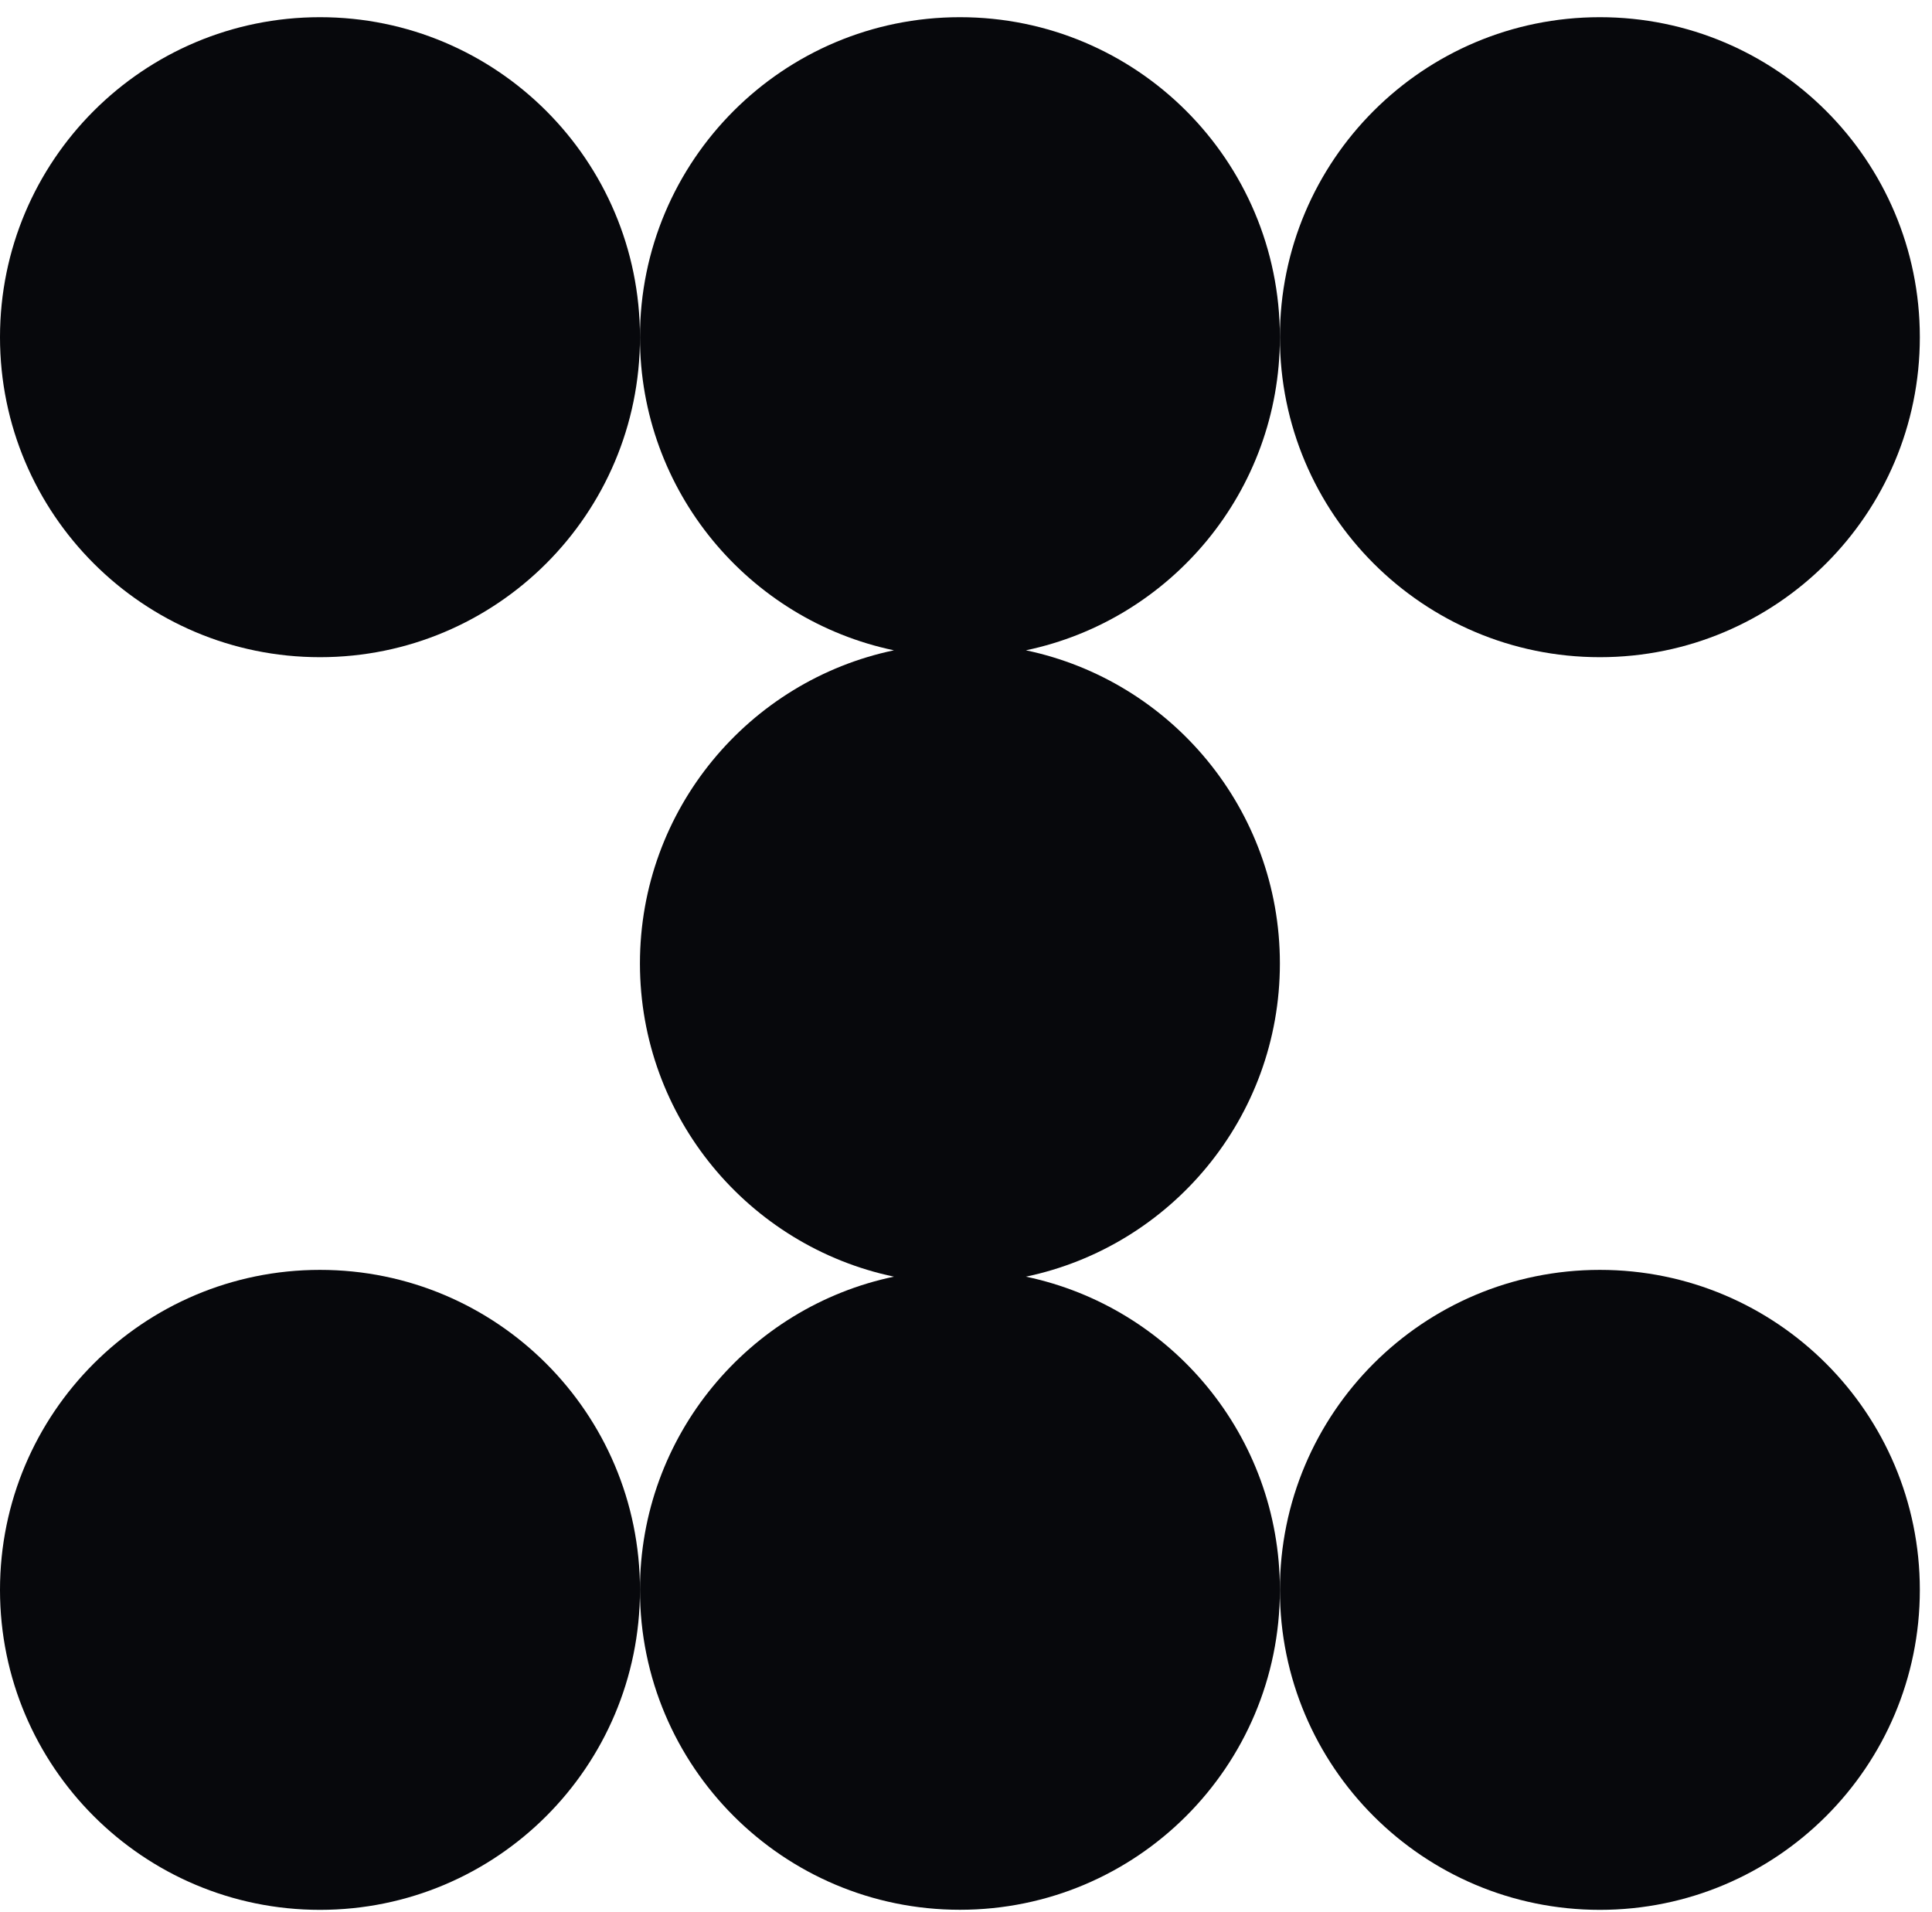 <?xml version="1.0" encoding="UTF-8"?> <svg xmlns="http://www.w3.org/2000/svg" width="98" height="97" viewBox="0 0 98 97" fill="none"><path d="M16.231 33.334C25.195 33.334 32.462 26.067 32.462 17.103C32.462 8.139 25.195 0.872 16.231 0.872C7.267 0.872 0 8.139 0 17.103C0 26.067 7.267 33.334 16.231 33.334Z" fill="#07080C"></path><path d="M81.153 33.334C90.115 33.334 97.383 26.07 97.383 17.103C97.383 8.136 90.115 0.872 81.153 0.872C72.191 0.872 64.922 8.136 64.922 17.103C64.922 26.07 72.191 33.334 81.153 33.334Z" fill="#07080C"></path><path d="M16.231 96.872C25.195 96.872 32.462 89.606 32.462 80.642C32.462 71.678 25.195 64.411 16.231 64.411C7.267 64.411 0 71.678 0 80.642C0 89.606 7.267 96.872 16.231 96.872Z" fill="#07080C"></path><path d="M52.039 64.755C59.396 63.214 64.922 56.686 64.922 48.868C64.922 41.049 59.396 34.526 52.039 32.985C59.396 31.444 64.922 24.917 64.922 17.103C64.922 8.136 57.659 0.872 48.692 0.872C39.725 0.872 32.461 8.136 32.461 17.103C32.461 24.922 37.987 31.444 45.344 32.985C37.987 34.526 32.461 41.054 32.461 48.868C32.461 56.681 37.987 63.209 45.344 64.755C37.987 66.296 32.461 72.824 32.461 80.637C32.461 89.604 39.73 96.868 48.692 96.868C57.654 96.868 64.922 89.604 64.922 80.637C64.922 72.819 59.396 66.296 52.039 64.755Z" fill="#07080C"></path><path d="M81.153 64.411C72.186 64.411 64.922 71.675 64.922 80.642C64.922 89.609 72.191 96.872 81.153 96.872C90.115 96.872 97.383 89.609 97.383 80.642C97.383 71.675 90.115 64.411 81.153 64.411Z" fill="#07080C"></path></svg> 